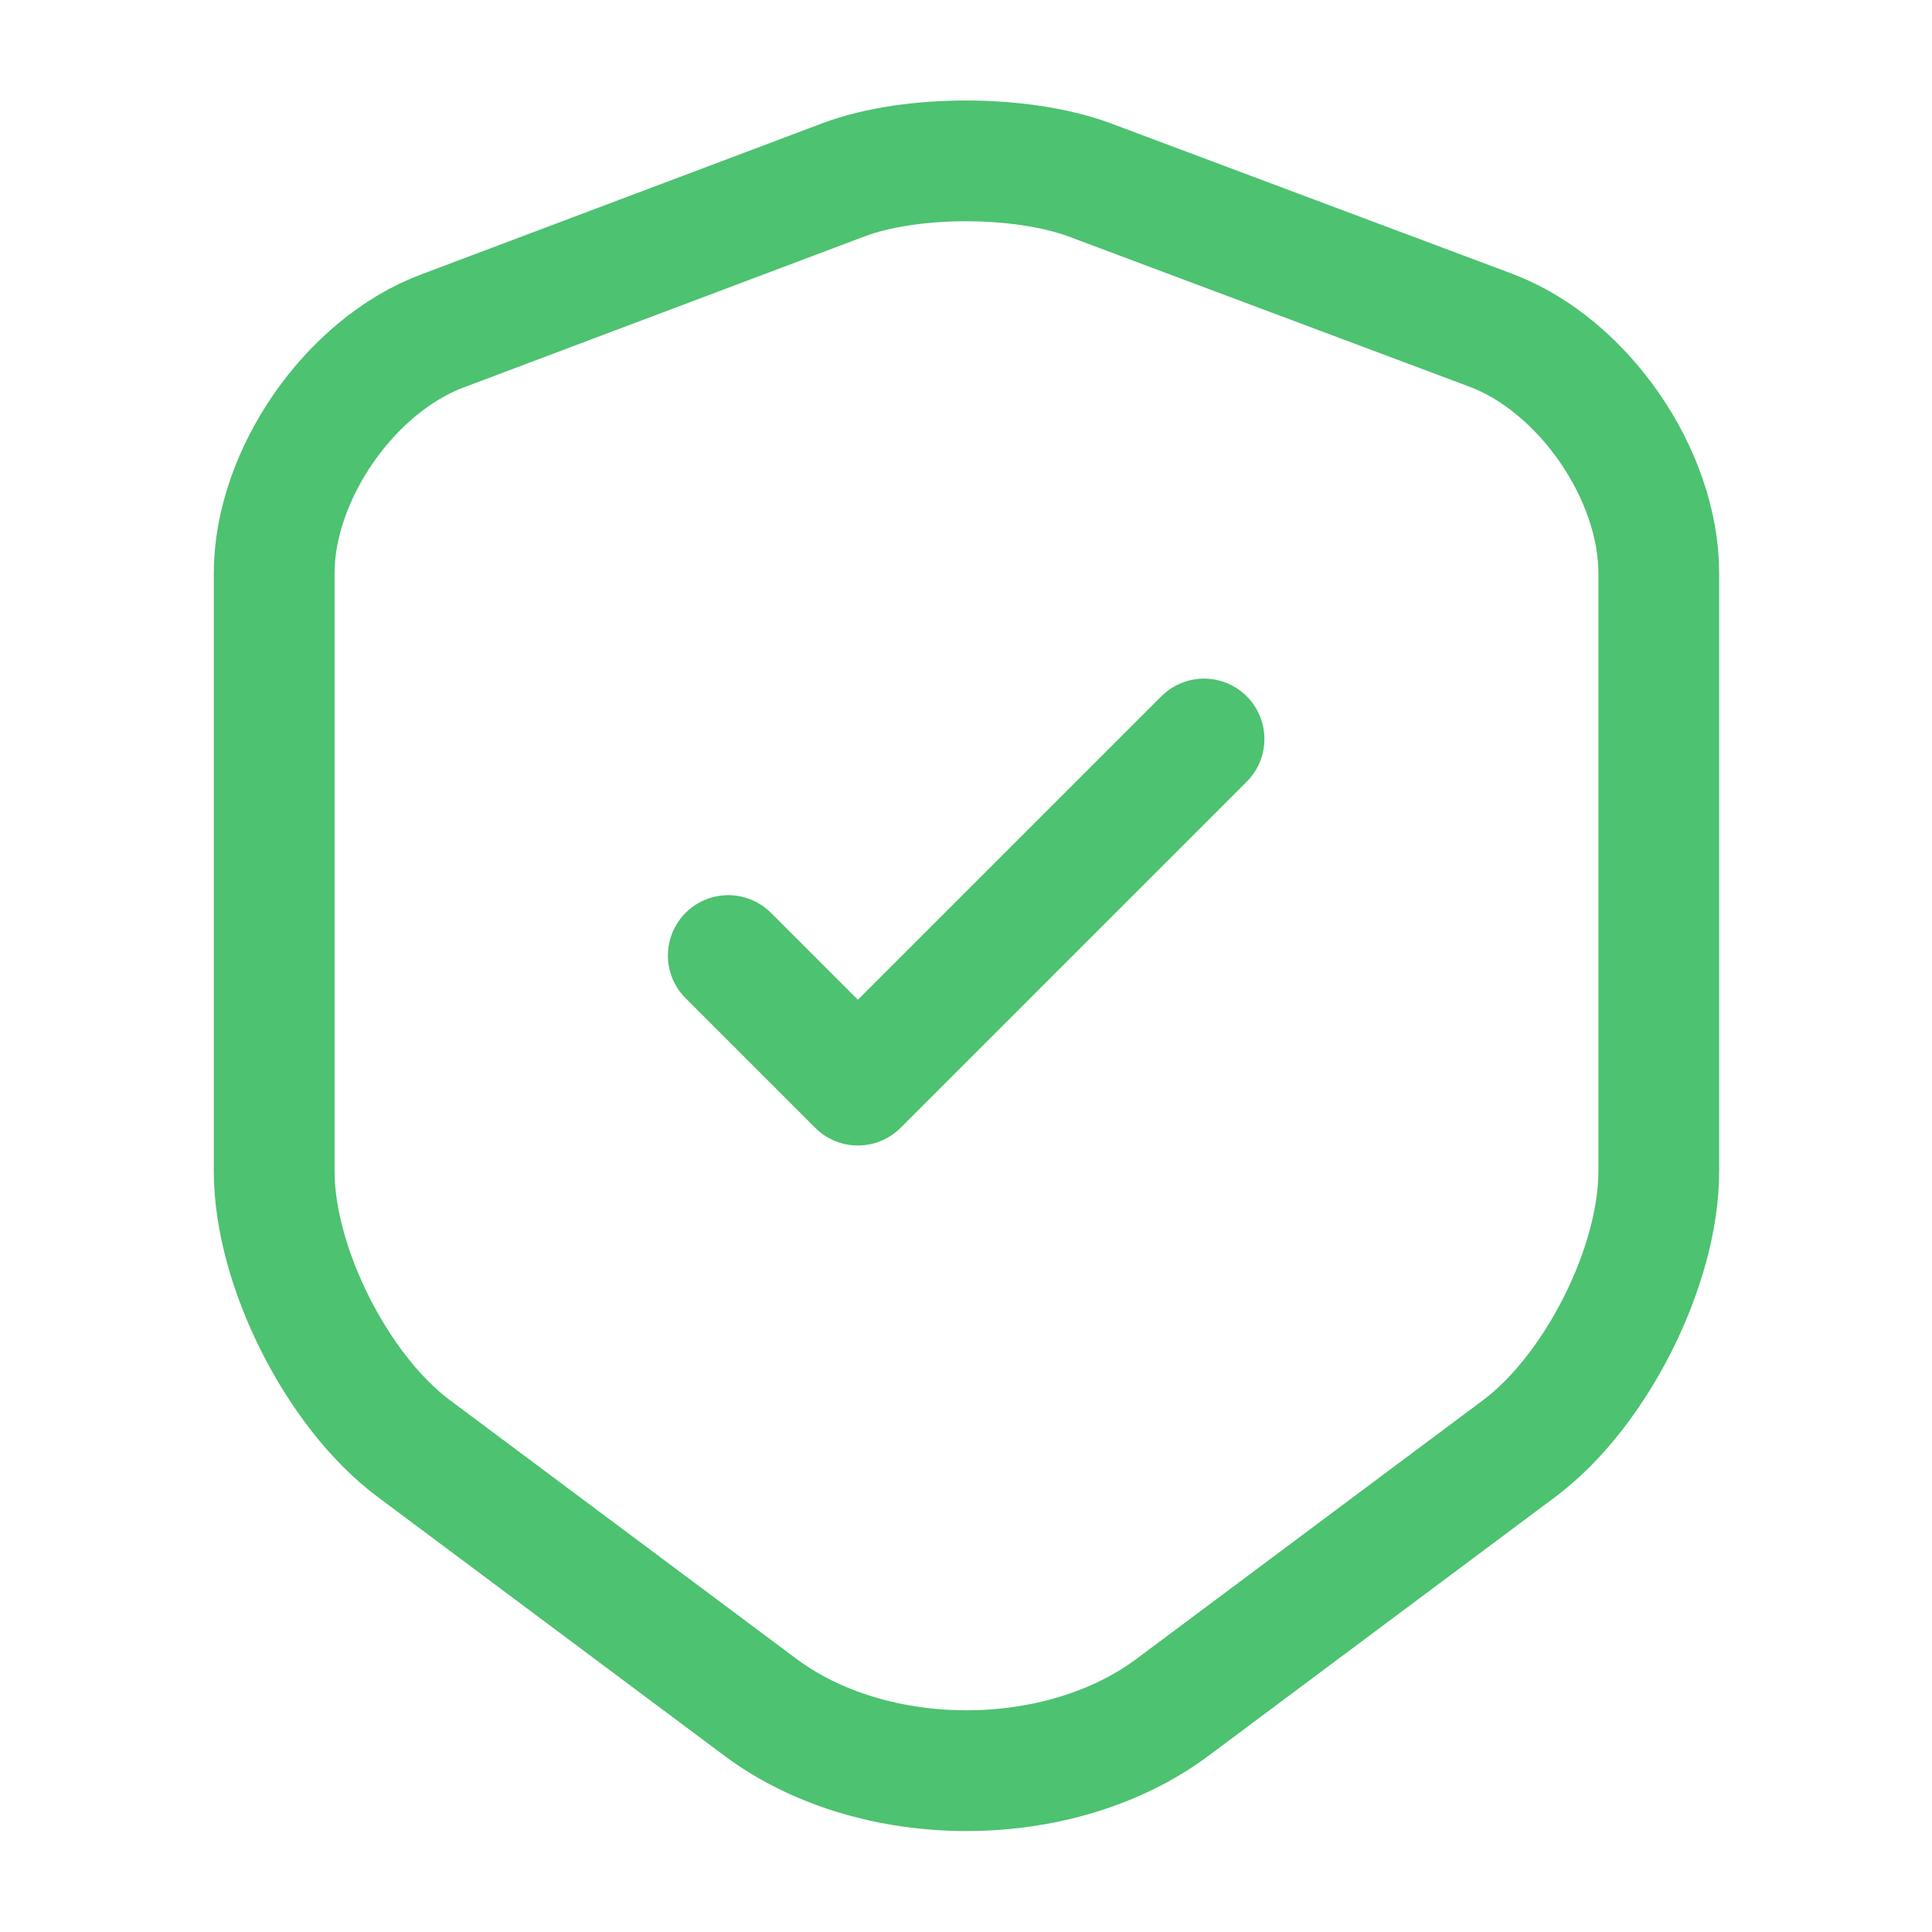 <svg width="24" height="24" viewBox="0 0 24 24" fill="none" xmlns="http://www.w3.org/2000/svg">
<g id="vuesax/linear/shield-tick">
<g id="vuesax/linear/shield-tick_2">
<g id="shield-tick">
<path id="Vector" d="M10.486 2.231L5.496 4.111C4.346 4.541 3.406 5.901 3.406 7.121V14.55C3.406 15.73 4.186 17.28 5.136 17.991L9.436 21.201C10.846 22.261 13.166 22.261 14.576 21.201L18.876 17.991C19.826 17.28 20.606 15.73 20.606 14.55V7.121C20.606 5.891 19.666 4.531 18.516 4.101L13.526 2.231C12.676 1.921 11.316 1.921 10.486 2.231Z" stroke="#4DC270" stroke-width="1.5" stroke-linecap="round" stroke-linejoin="round"/>
<path id="Vector_2" d="M9.047 11.87L10.657 13.48L14.957 9.18" stroke="#4DC270" stroke-width="1.5" stroke-linecap="round" stroke-linejoin="round"/>
</g>
</g>
</g>
</svg>
